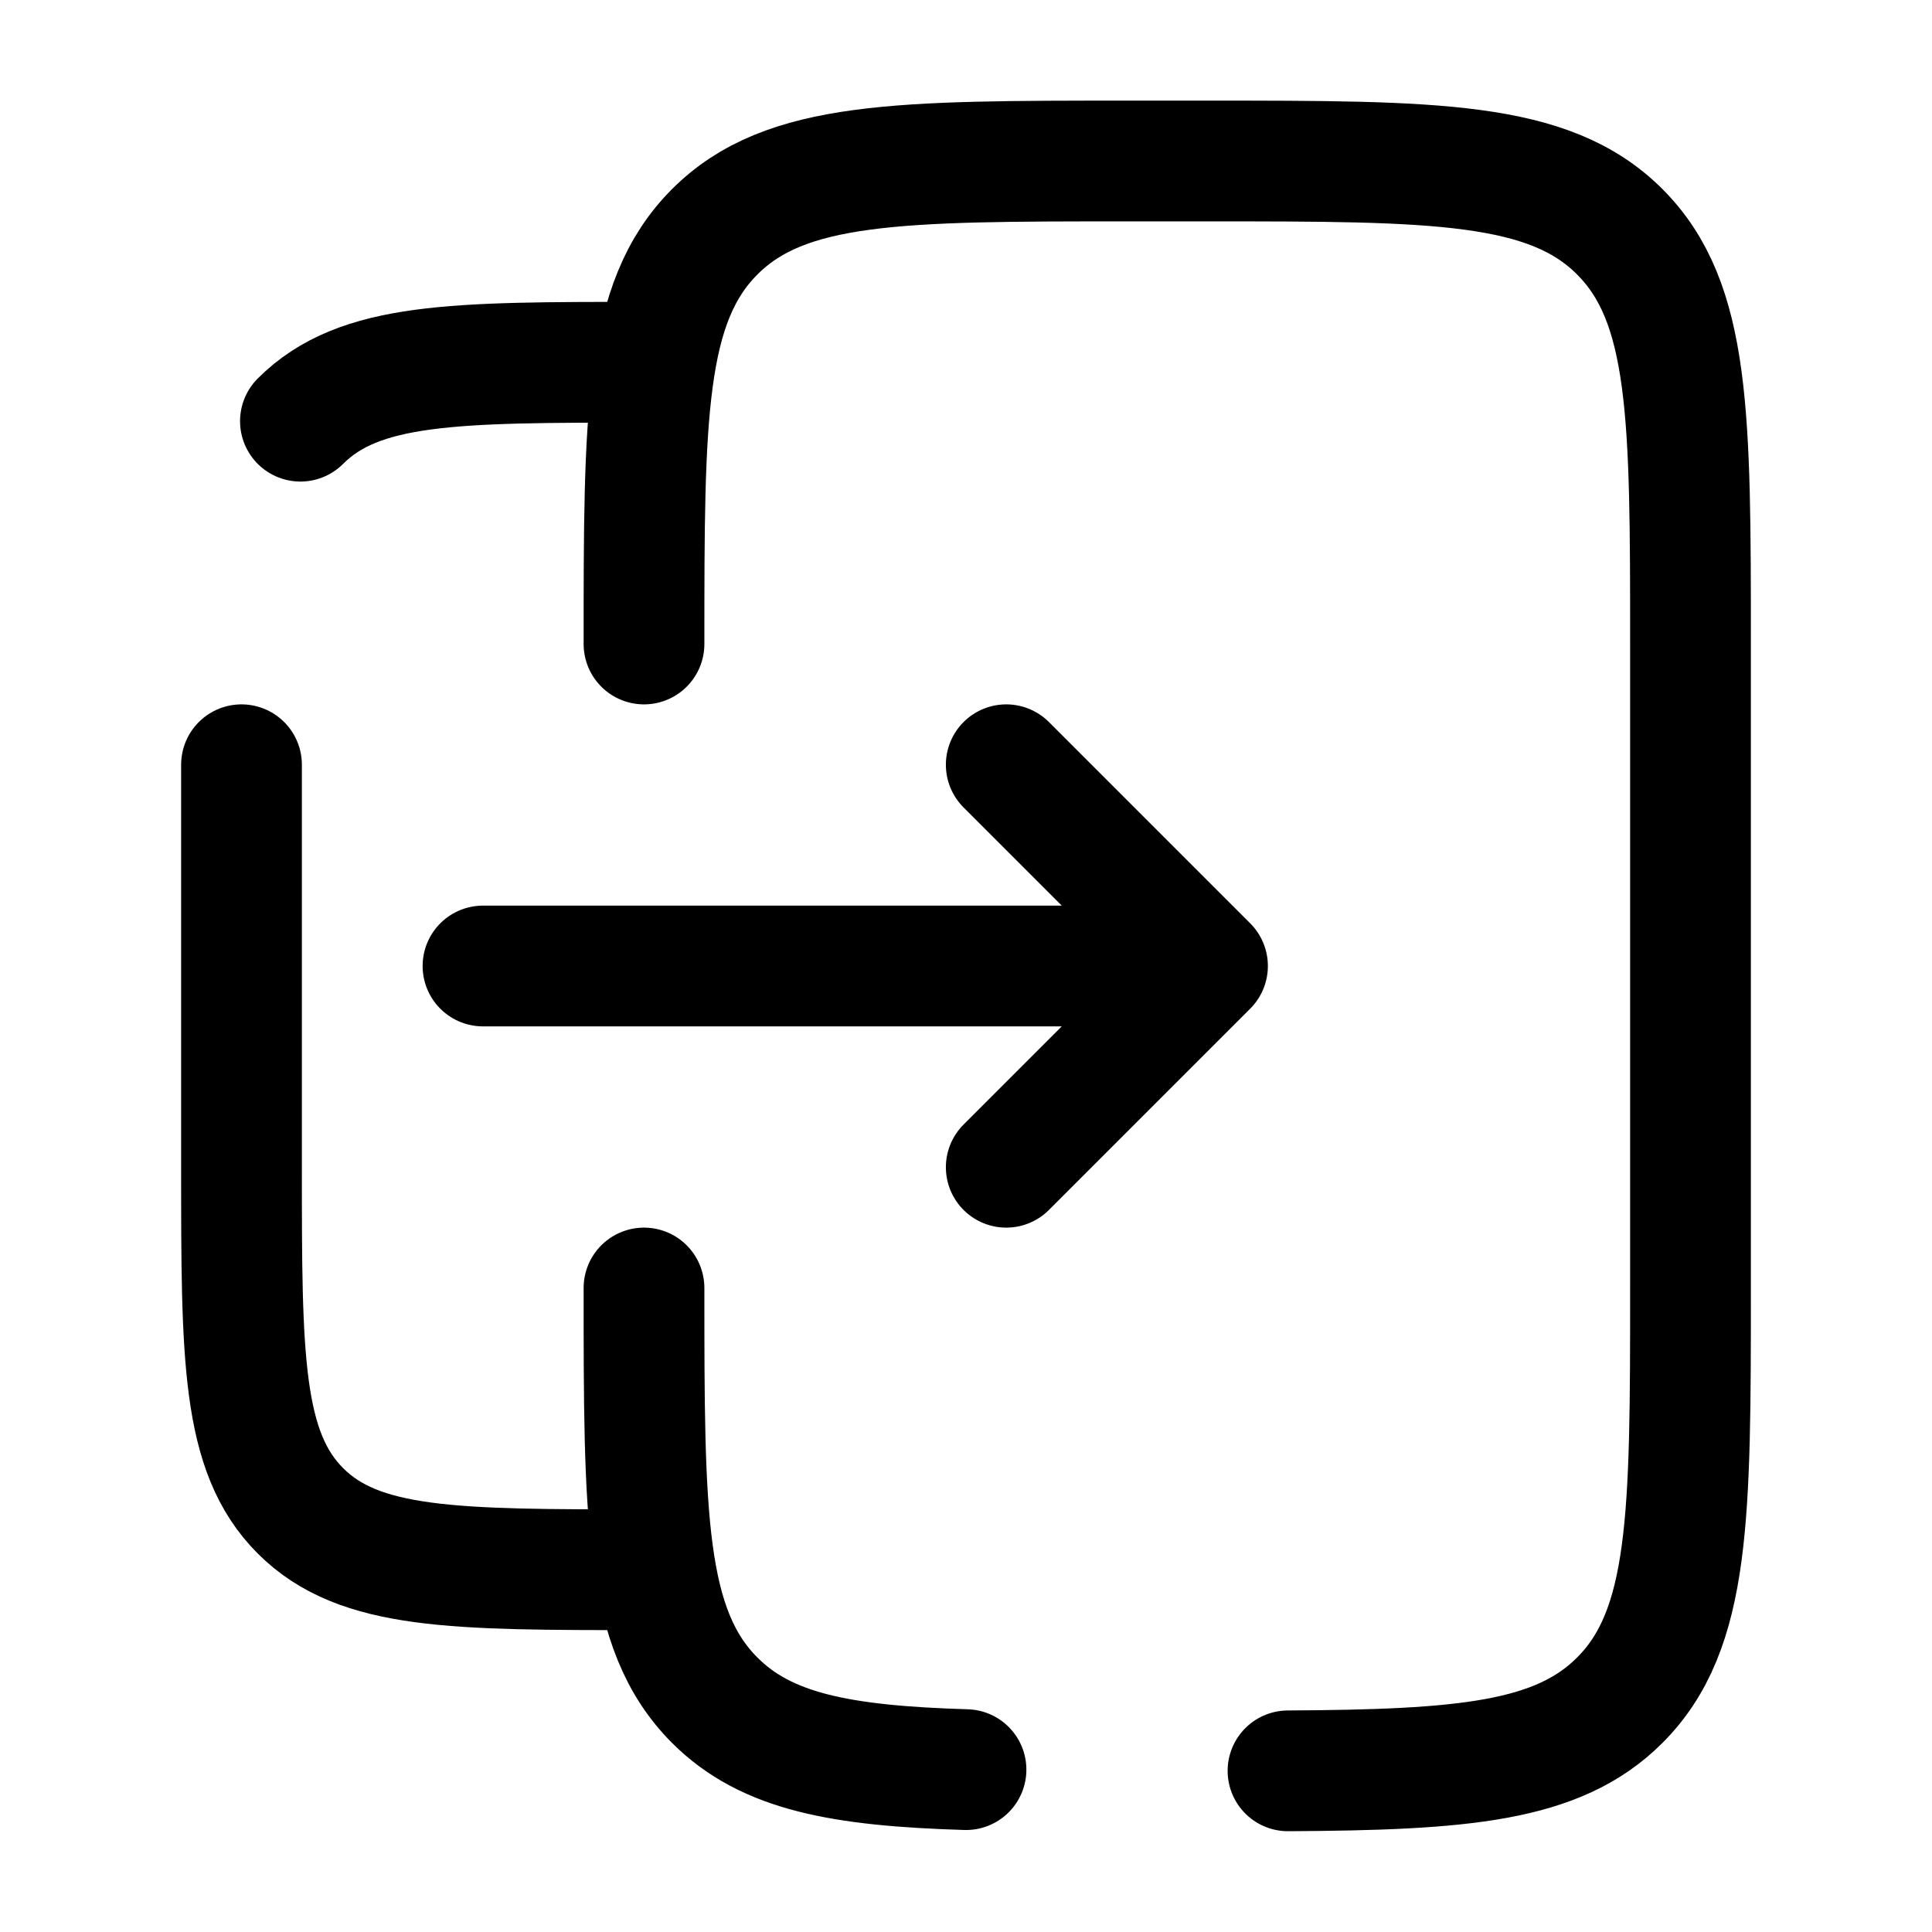 <?xml version="1.0" encoding="utf-8"?><!-- Uploaded to: SVG Repo, www.svgrepo.com, Generator: SVG Repo Mixer Tools -->
<svg width="800px" height="800px" viewBox="0 0 24 24" fill="none" xmlns="http://www.w3.org/2000/svg">
<path d="M8 16C8 18.828 8 20.243 8.879 21.121C9.52 21.763 10.447 21.936 12 21.983M8 8C8 5.172 8 3.757 8.879 2.879C9.757 2 11.172 2 14 2H15C17.828 2 19.243 2 20.121 2.879C21 3.757 21 5.172 21 8V10V14V16C21 18.828 21 20.243 20.121 21.121C19.353 21.89 18.175 21.986 16 21.998" stroke="#000000" stroke-width="1.5" stroke-linecap="round"/>
<path d="M3 9.5V14.5C3 16.857 3 18.035 3.732 18.768C4.464 19.5 5.643 19.5 8 19.5M3.732 5.232C4.464 4.5 5.643 4.5 8 4.5" stroke="#000000" stroke-width="1.5" stroke-linecap="round"/>
<path d="M6 12L15 12M15 12L12.5 14.5M15 12L12.5 9.5" stroke="#000000" stroke-width="1.5" stroke-linecap="round" stroke-linejoin="round"/>
</svg>
